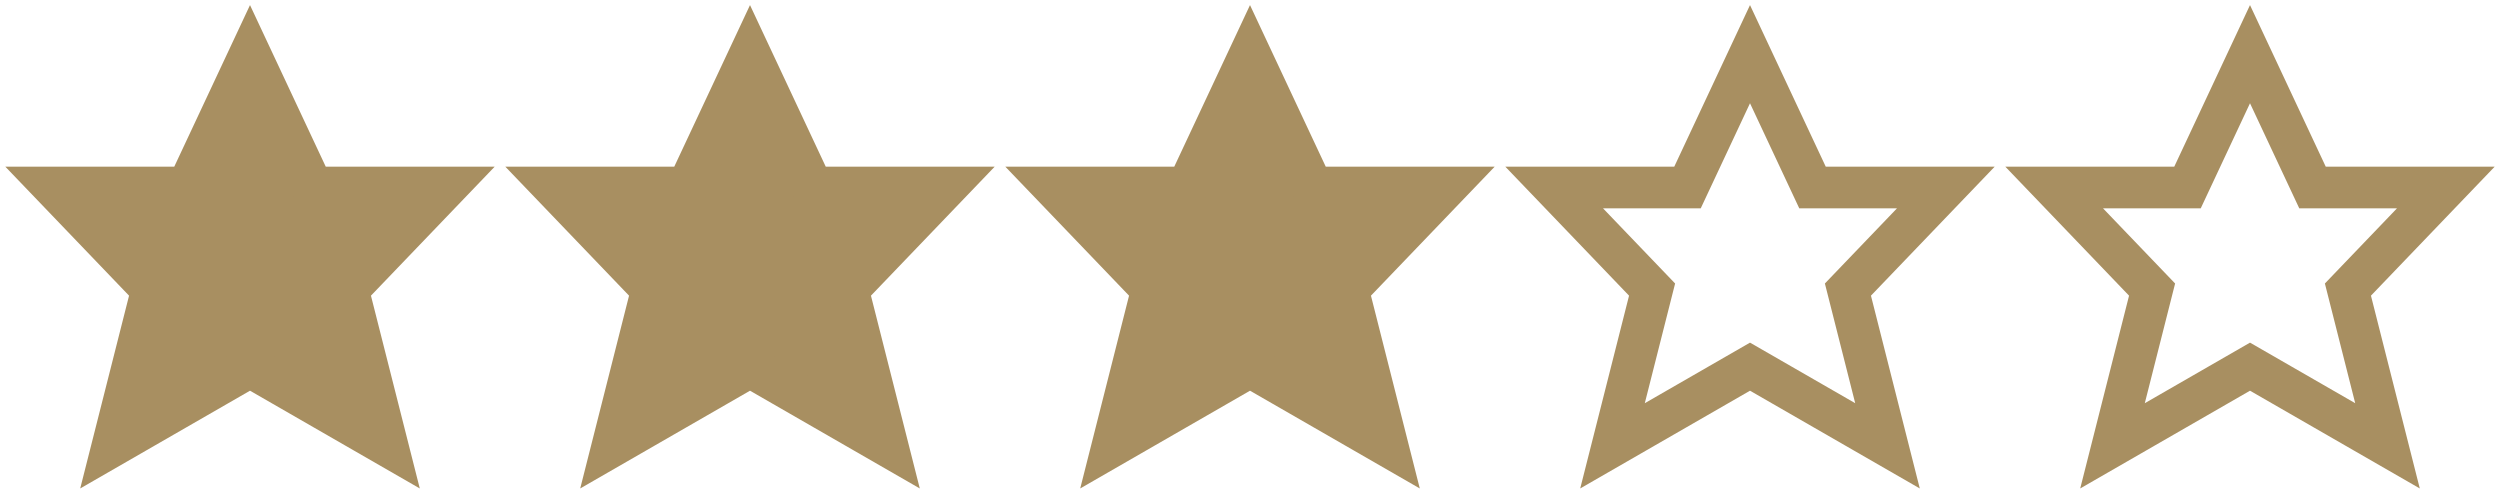 <svg xmlns="http://www.w3.org/2000/svg" xmlns:xlink="http://www.w3.org/1999/xlink" x="0px" y="0px" width="80px" height="16px" viewBox="0 0 120 24">
  <defs>
  	<polygon class="wprm-star-full" id="wprm-star-full-3" fill="#a88f61" stroke="#a88f61" stroke-width="2" stroke-linecap="square" stroke-miterlimit="10" points="12,2.6 15,9 21.4,9 16.7,13.9 18.6,21.4 12,17.6 5.4,21.4 7.3,13.9 2.6,9 9,9 " stroke-linejoin="miter"></polygon>
  	<polygon class="wprm-star-empty" id="wprm-star-empty-3" fill="none" stroke="#a88f61" stroke-width="2" stroke-linecap="square" stroke-miterlimit="10" points="12,2.6 15,9 21.4,9 16.7,13.9 18.6,21.4 12,17.6 5.4,21.4 7.3,13.9 2.6,9 9,9 " stroke-linejoin="miter"></polygon>
  </defs>
	<use xlink:href="#wprm-star-full-3" x="0" y="0" />
	<use xlink:href="#wprm-star-full-3" x="24" y="0" />
	<use xlink:href="#wprm-star-full-3" x="48" y="0" />
	<use xlink:href="#wprm-star-empty-3" x="72" y="0" />
	<use xlink:href="#wprm-star-empty-3" x="96" y="0" />
</svg>